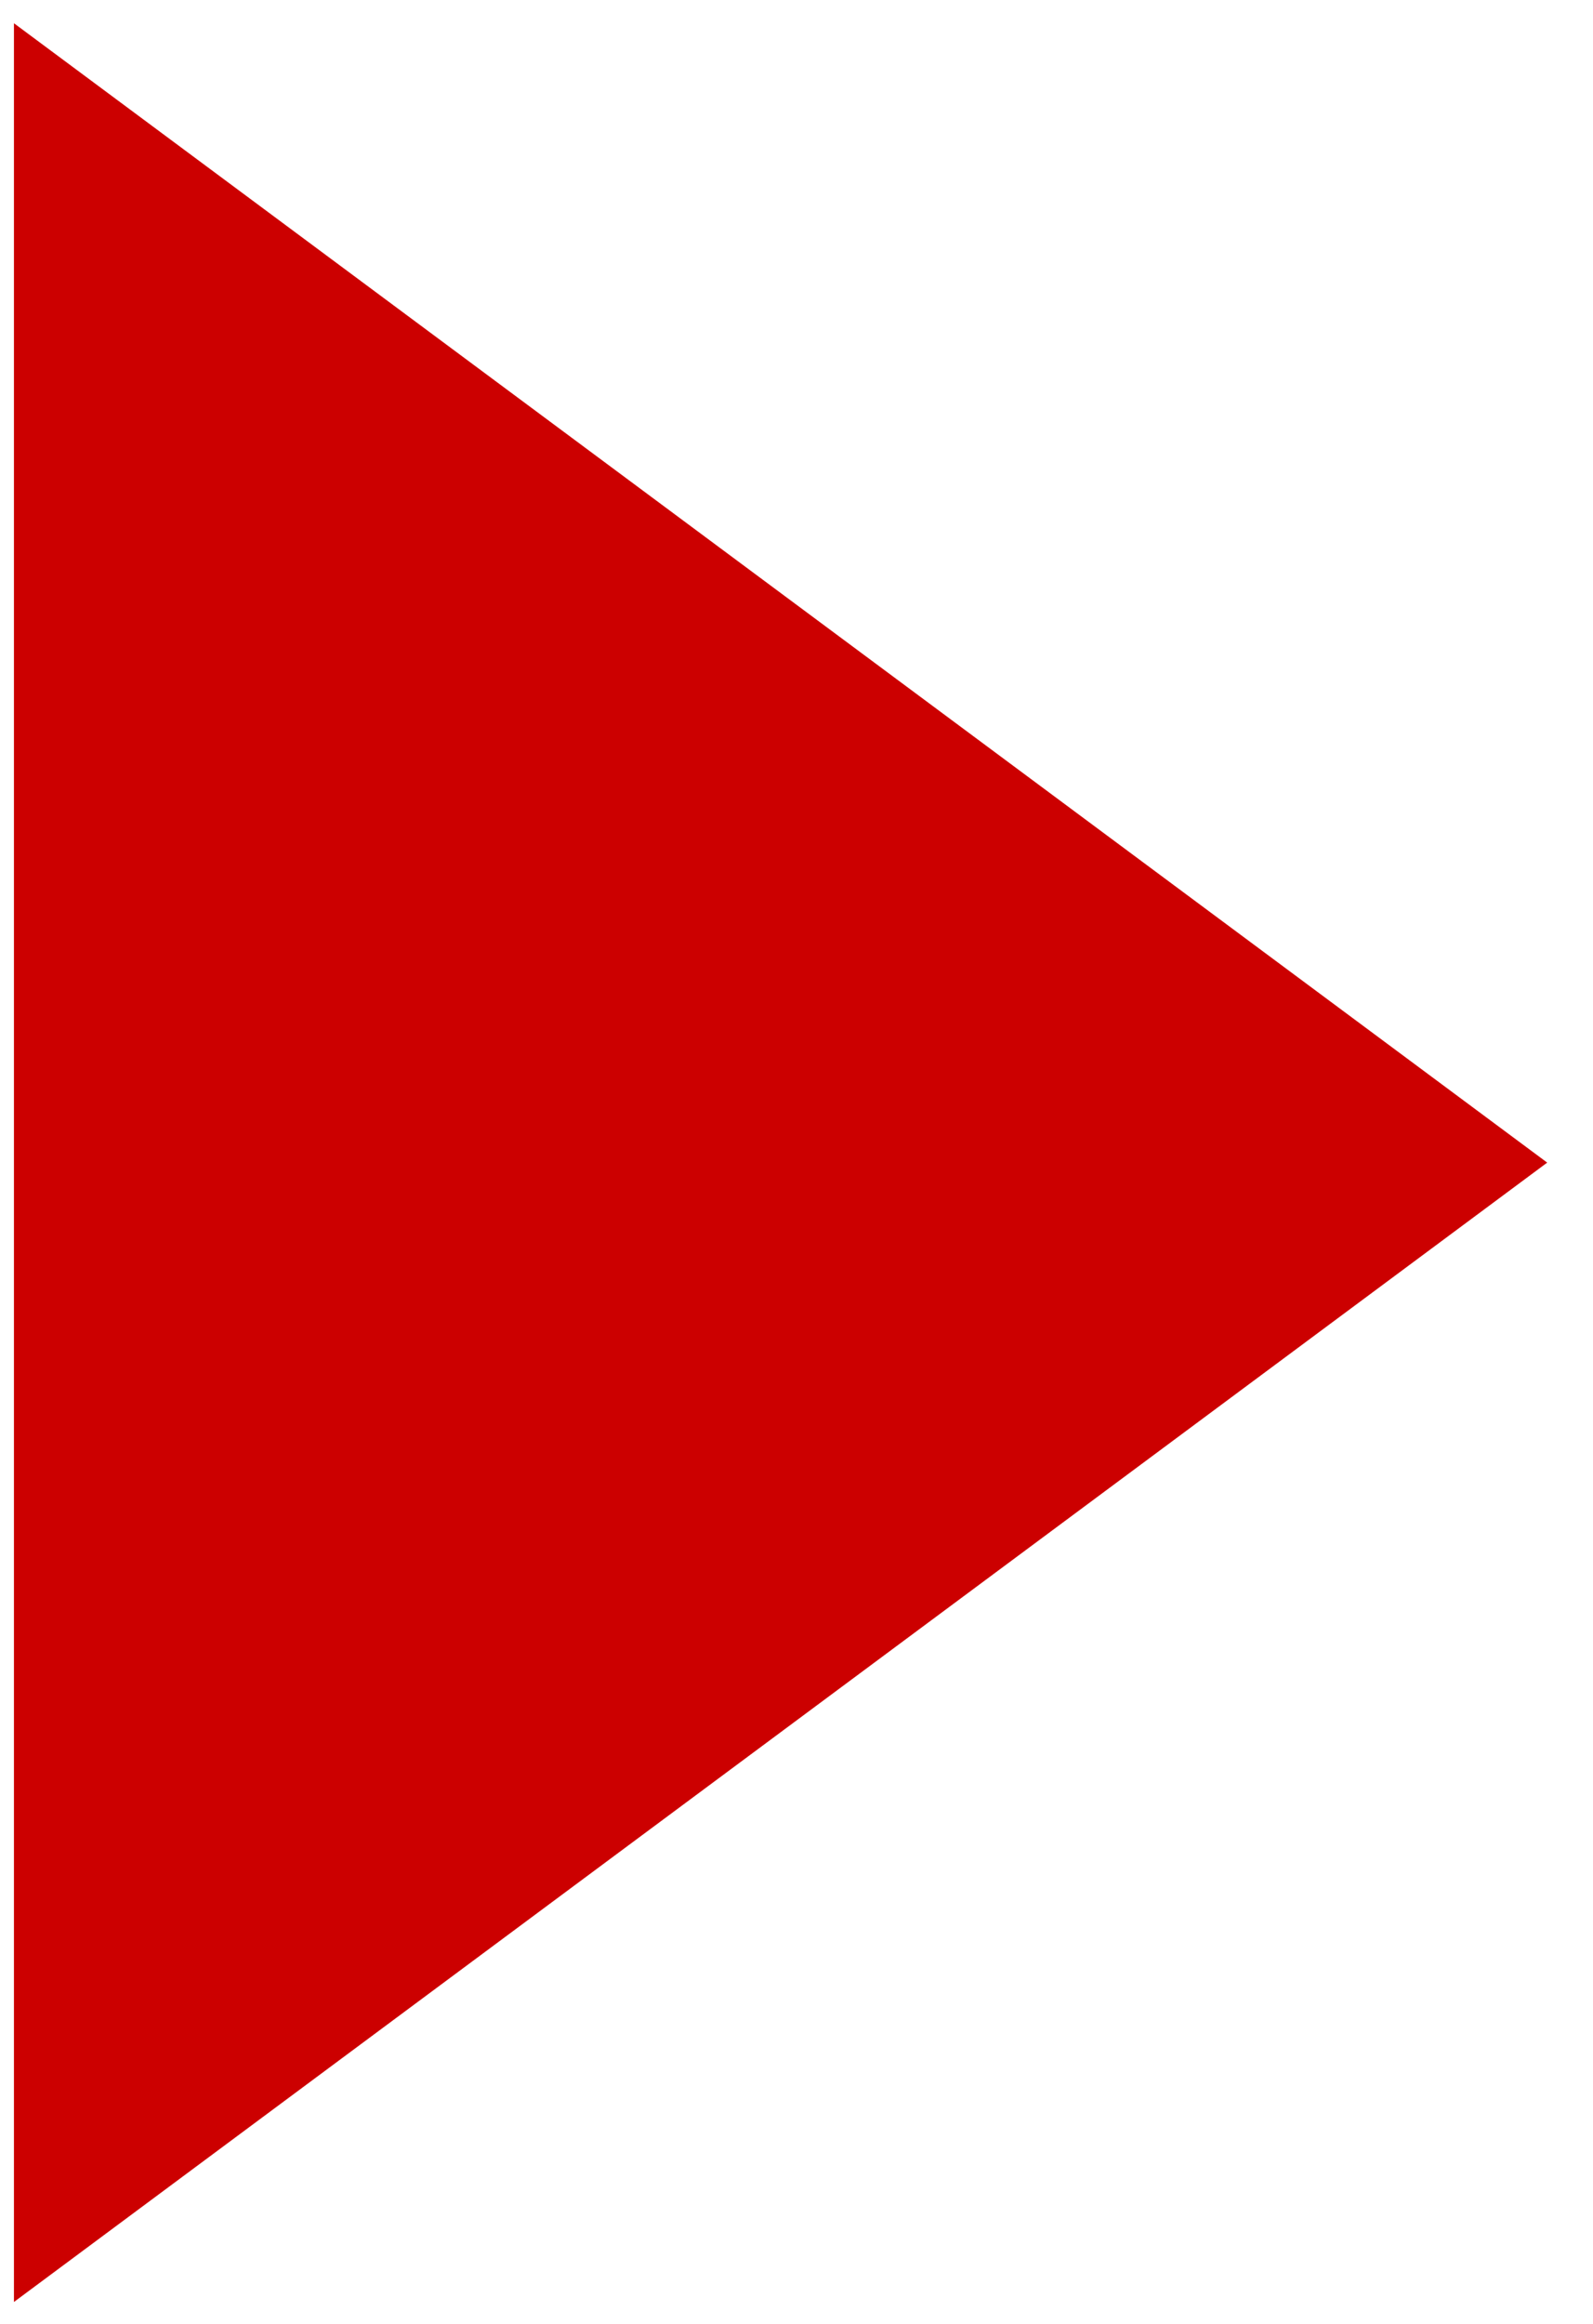 <?xml version="1.0" encoding="UTF-8"?>
<svg width="24px" height="35px" viewBox="0 0 24 35" version="1.1" xmlns="http://www.w3.org/2000/svg" xmlns:xlink="http://www.w3.org/1999/xlink">
    <title>Triangle</title>
    <g id="Approved" stroke="none" stroke-width="1" fill="none" fill-rule="evenodd">
        <g id="04_Sephora_Collection" transform="translate(-1390, -1914)" fill="#CC0000">
            <g id="Group-2" transform="translate(454, 1883)">
                <polygon id="Triangle" transform="translate(947.76, 48.51) rotate(90) translate(-947.76, -48.51) " points="947.76 36.96 964.92 60.06 930.6 60.06"></polygon>
            </g>
        </g>
    </g>
</svg>